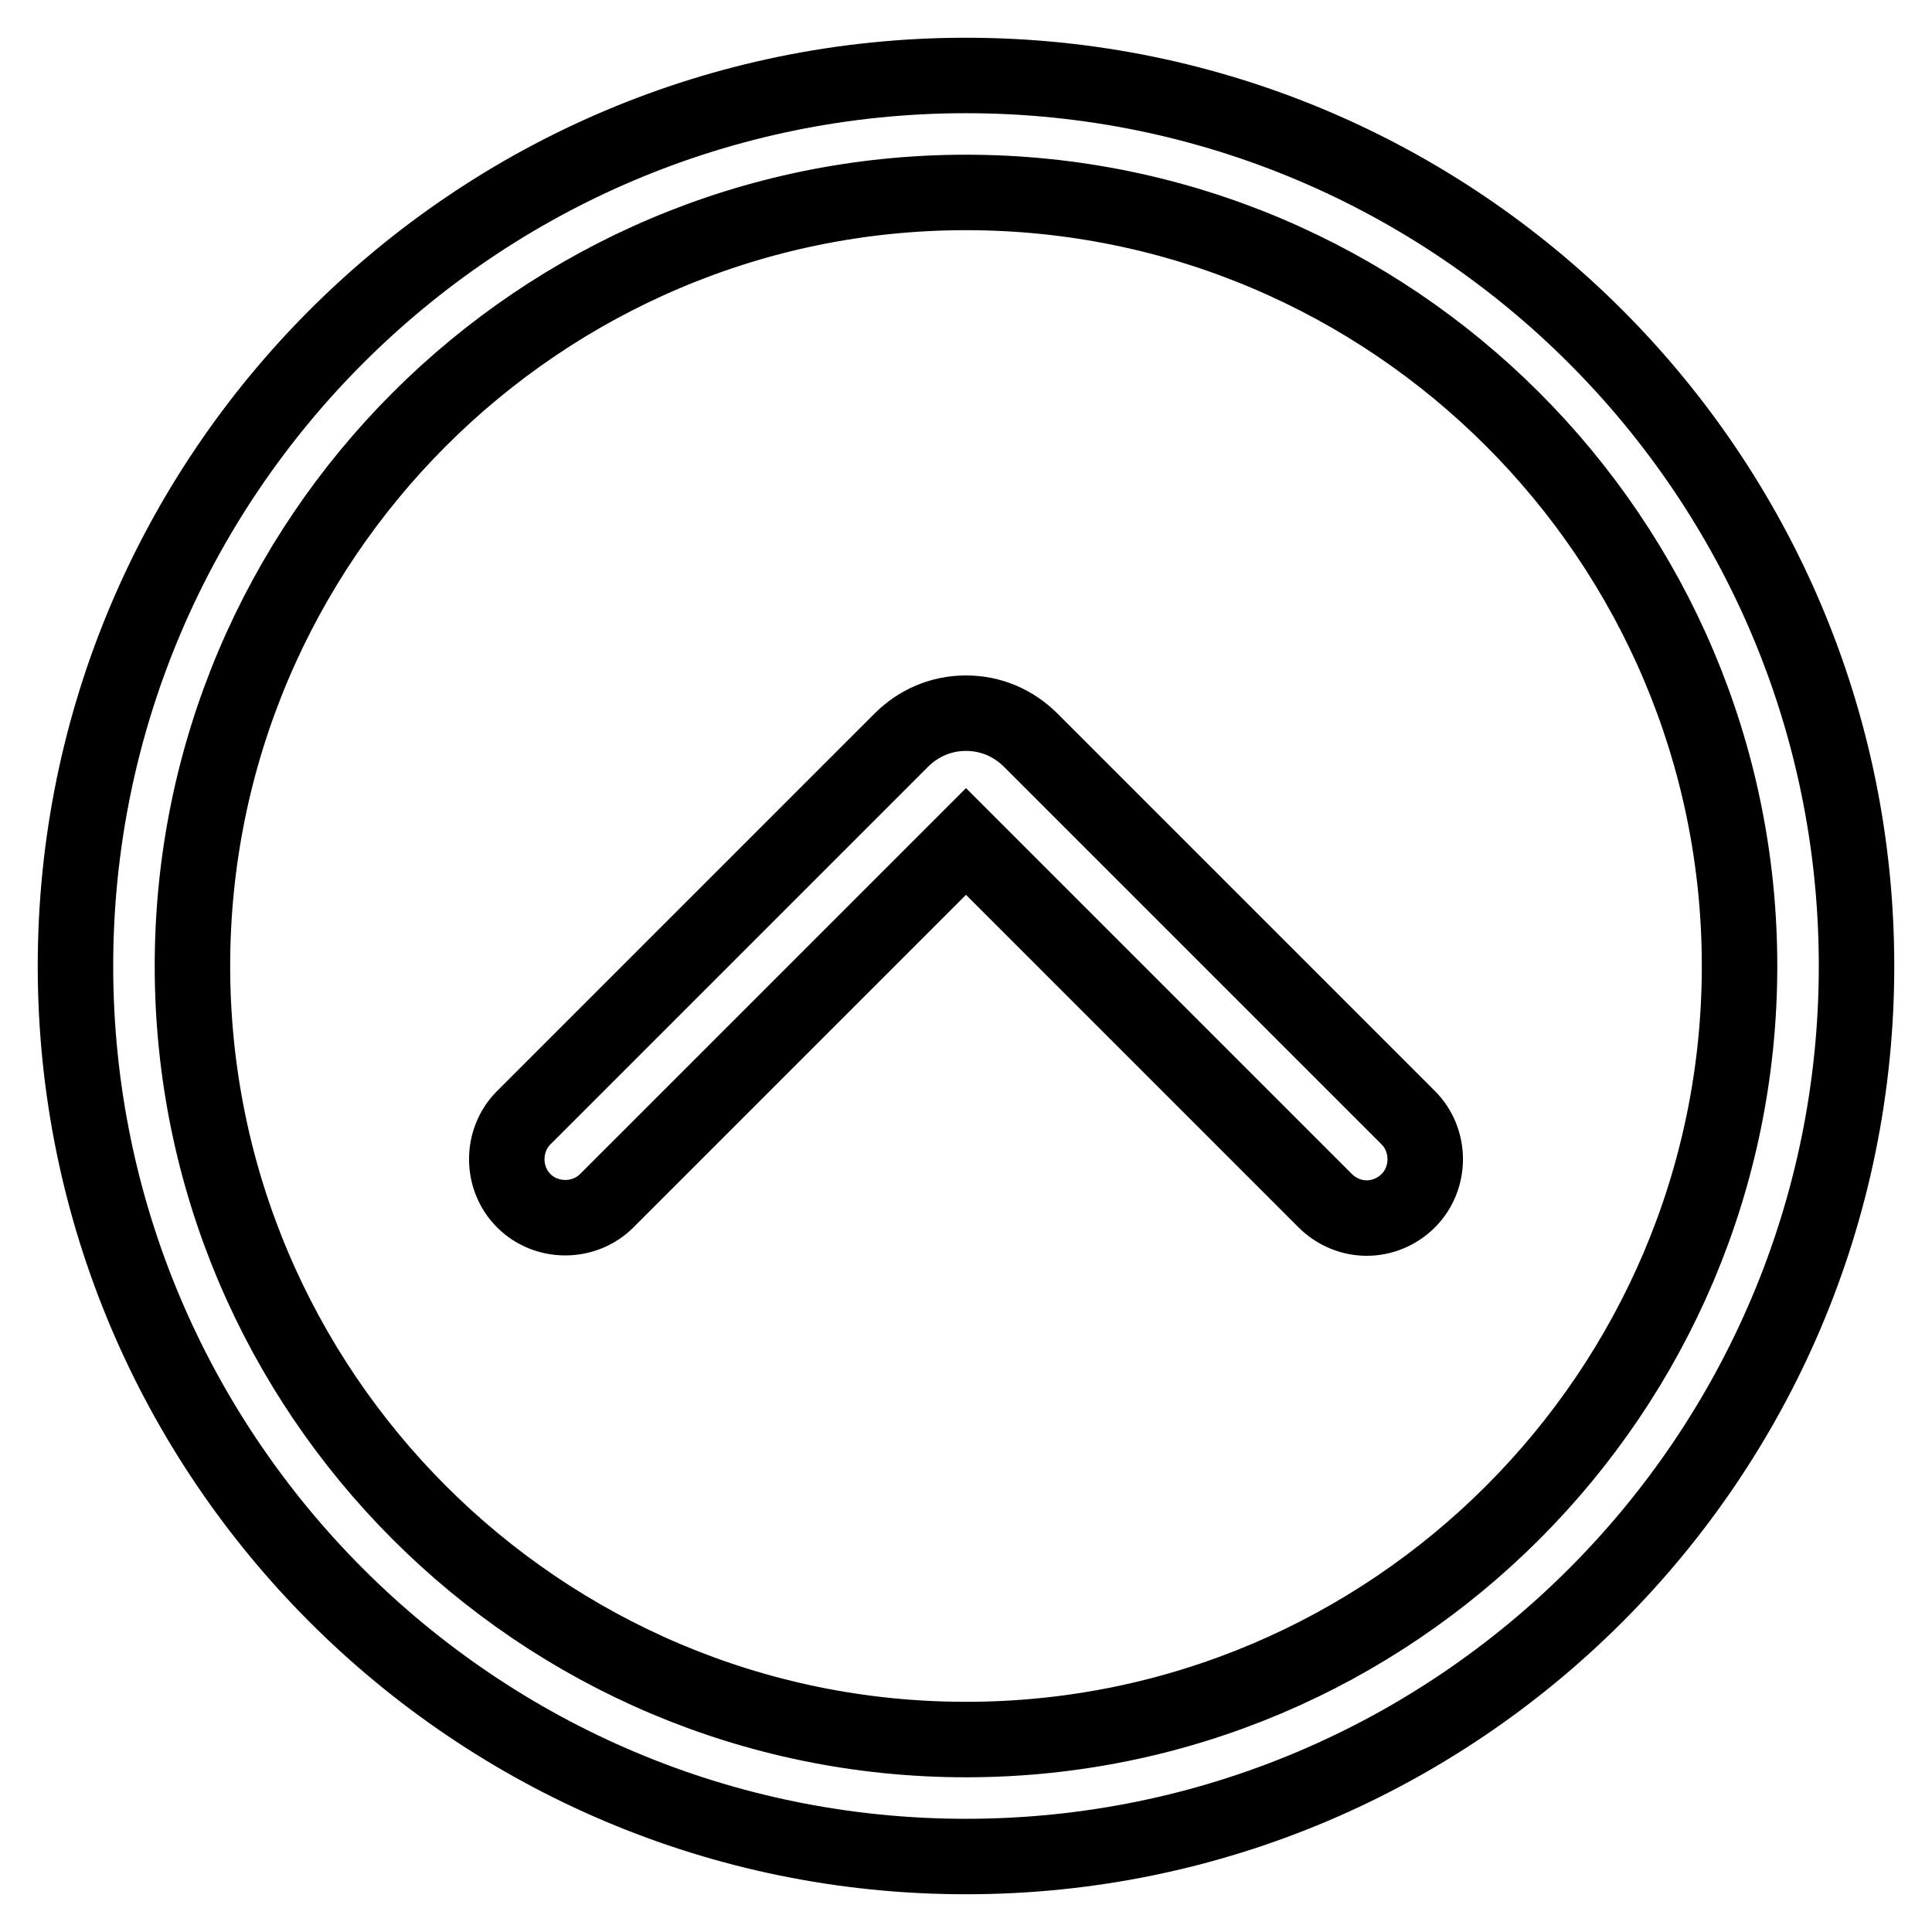 <?xml version="1.0" encoding="utf-8"?>
<!-- Svg Vector Icons : http://www.onlinewebfonts.com/icon -->
<!DOCTYPE svg PUBLIC "-//W3C//DTD SVG 1.1//EN" "http://www.w3.org/Graphics/SVG/1.1/DTD/svg11.dtd">
<svg version="1.1" xmlns="http://www.w3.org/2000/svg" xmlns:xlink="http://www.w3.org/1999/xlink" x="0px" y="0px" viewBox="0 0 256 256" enable-background="new 0 0 256 256" xml:space="preserve">
<g> <path stroke-width="10" fill-opacity="0" stroke="#000000"  d="M128,10C62.9,10,10,62.9,10,128c0,65.1,52.9,118,118,118c65.1,0,118-52.9,118-118C246,62.9,193.1,10,128,10 z M128,230.5c-56.5,0-102.5-46-102.5-102.5S71.5,25.5,128,25.5s102.5,46,102.5,102.5S184.5,230.5,128,230.5z M136.6,98.1 c-2.3-2.3-5.3-3.6-8.6-3.6c-3.3,0-6.3,1.3-8.6,3.6l-50,50c-3,3-3,8,0,11c3,3,8,3,11,0l47.6-47.6l47.6,47.6c1.5,1.5,3.5,2.3,5.5,2.3 c2,0,4-0.8,5.5-2.3c3-3,3-8,0-11L136.6,98.1z"/></g>
</svg>